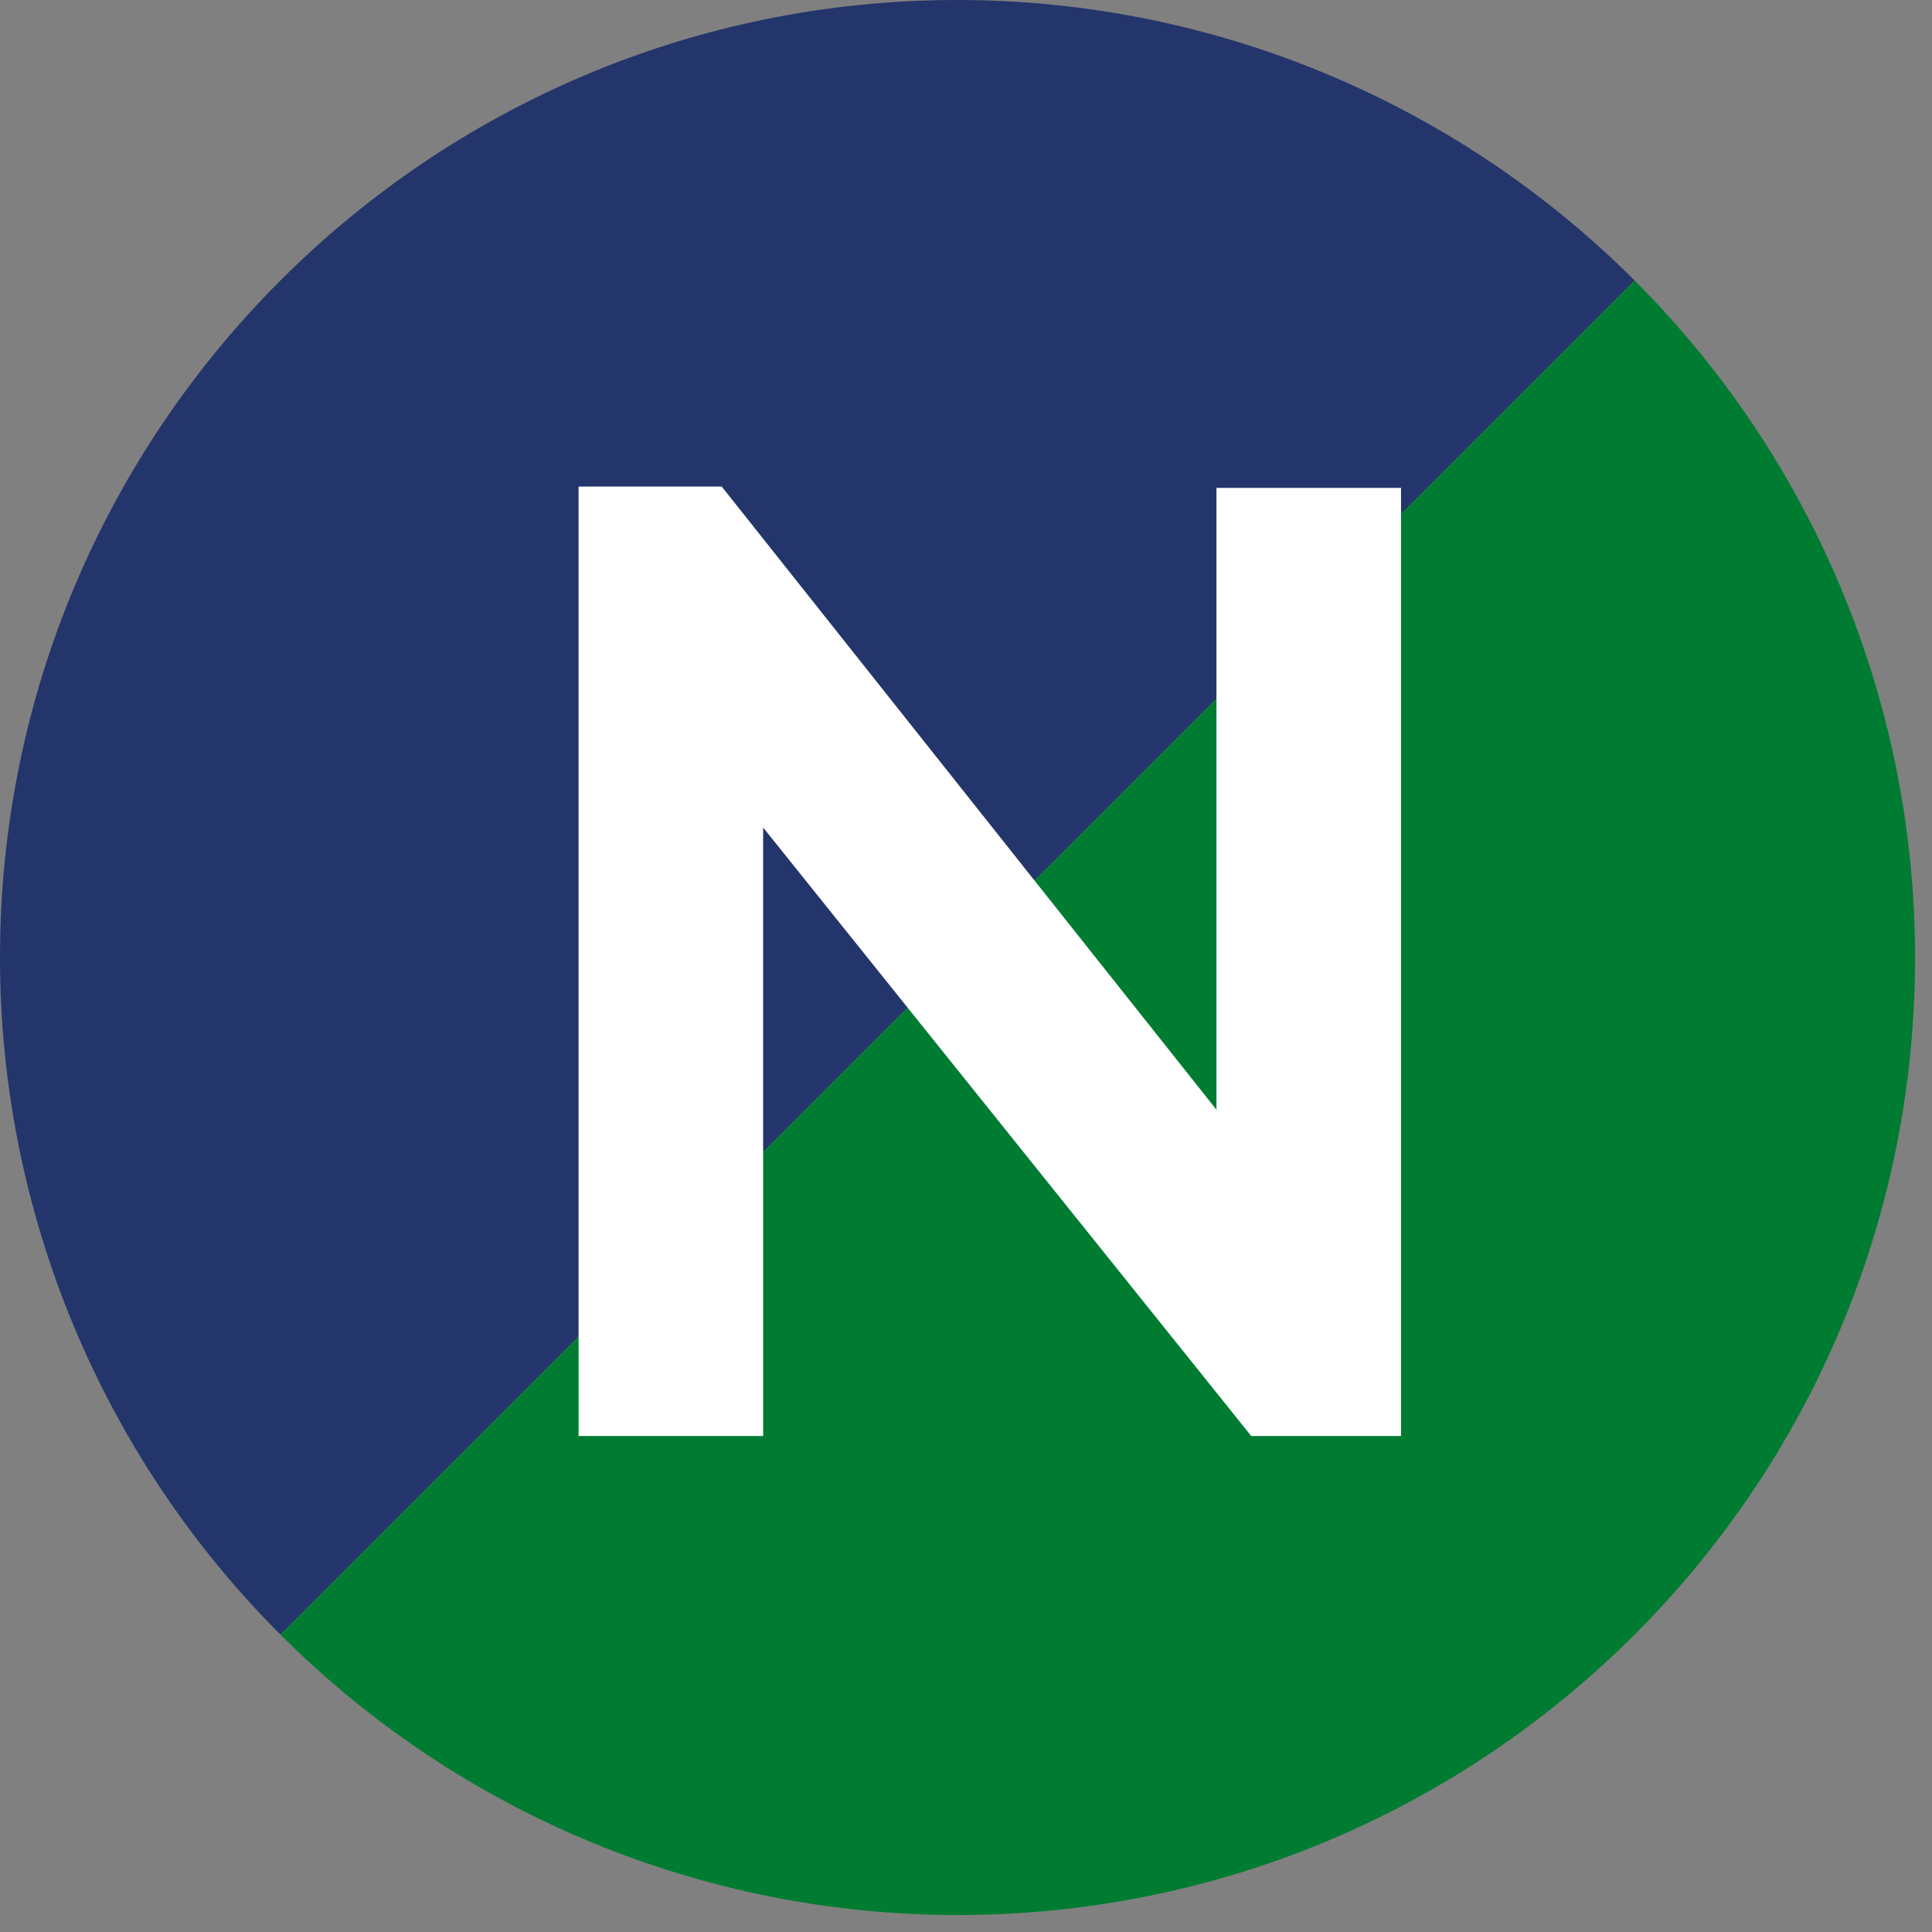 <?xml version="1.0" encoding="UTF-8" standalone="no"?><!DOCTYPE svg PUBLIC "-//W3C//DTD SVG 1.1//EN" "http://www.w3.org/Graphics/SVG/1.1/DTD/svg11.dtd"><svg width="100%" height="100%" viewBox="0 0 36 36" version="1.1" xmlns="http://www.w3.org/2000/svg" xmlns:xlink="http://www.w3.org/1999/xlink" xml:space="preserve" xmlns:serif="http://www.serif.com/" style="fill-rule:evenodd;clip-rule:evenodd;stroke-linejoin:round;stroke-miterlimit:1.414;"><rect x="0" y="0" width="36" height="36" fill="#808080" stroke="none"/><g id="Layer-1" serif:id="Layer 1"><path d="M17.842,17.842l-12.616,12.617c-3.346,-3.346 -5.226,-7.885 -5.226,-12.617c0,-9.854 7.988,-17.842 17.842,-17.842c4.732,0 9.271,1.88 12.616,5.226l-12.616,12.616Z" style="fill:#24356b;"/><path d="M17.842,17.842l12.616,-12.616c3.347,3.345 5.227,7.884 5.227,12.616c0,9.854 -7.989,17.842 -17.843,17.842c-4.732,0 -9.271,-1.88 -12.616,-5.225l12.616,-12.617Z" style="fill:#007c32;"/><path d="M14.22,15.42l0,11.338l-3.439,0l0,-17.692l2.667,0l9.219,11.612l0,-11.587l3.439,0l0,17.667l-2.791,0l-9.095,-11.338Z" style="fill:#fff;fill-rule:nonzero;"/></g></svg>